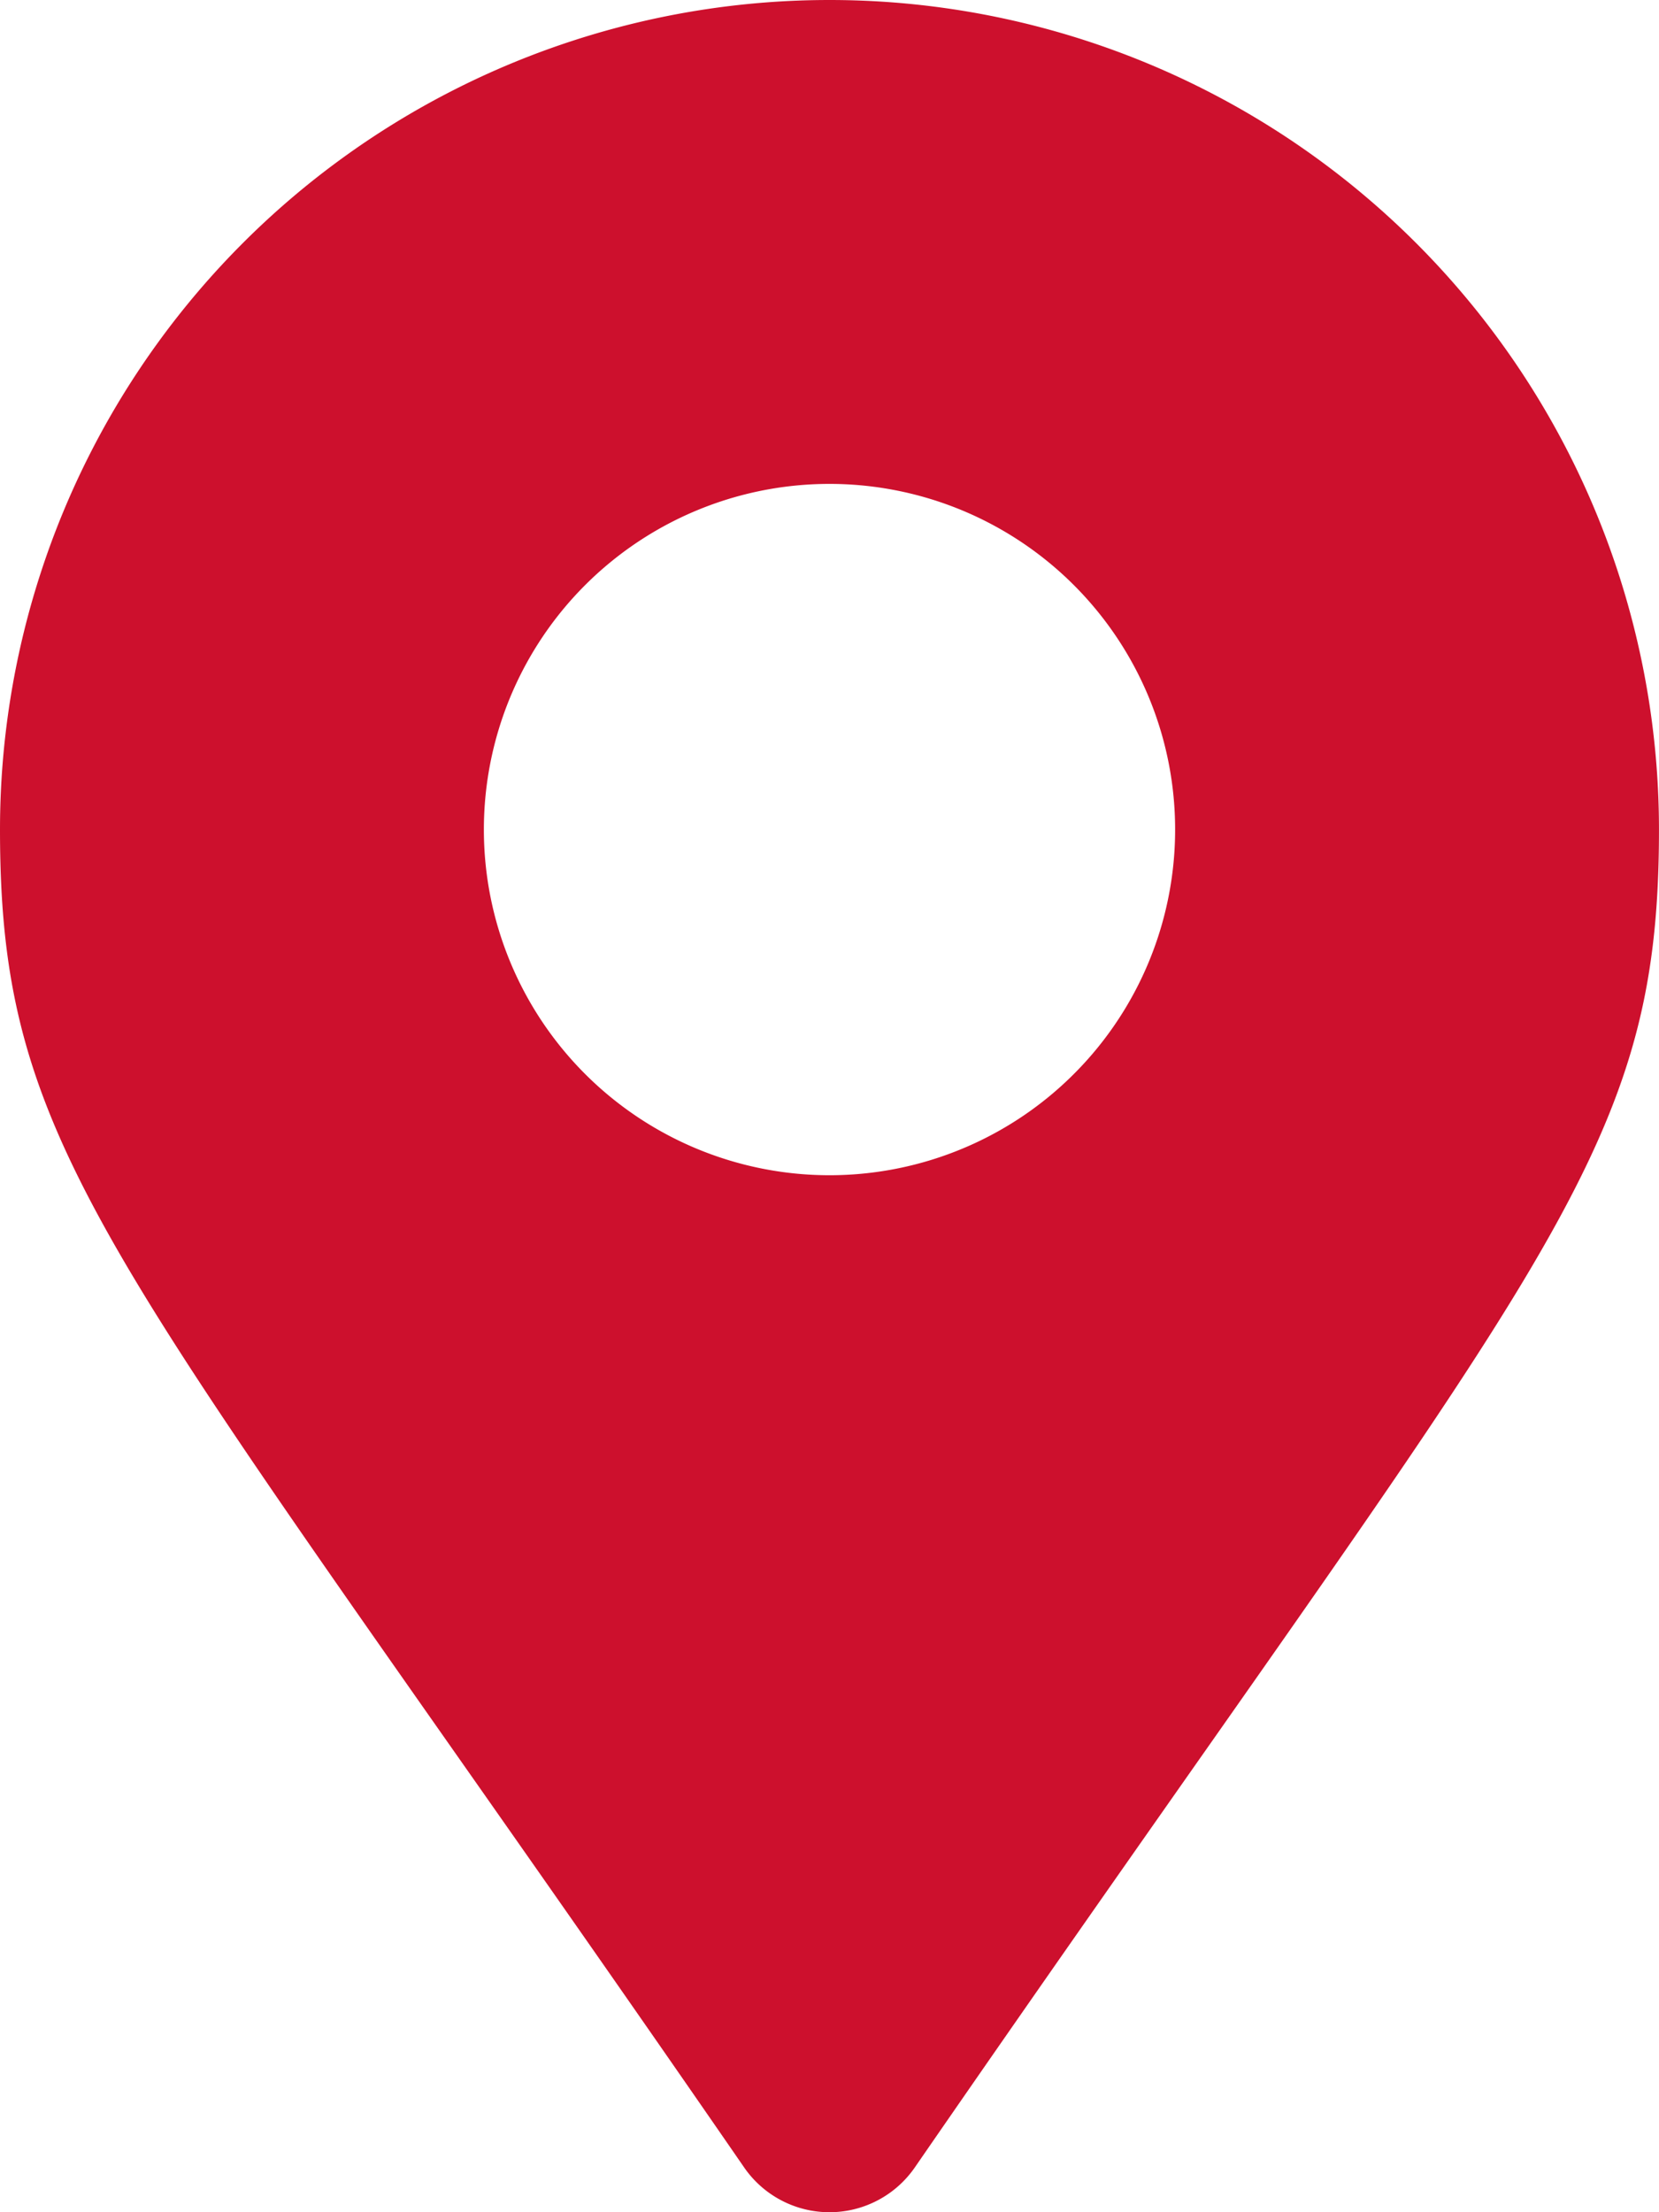 <svg xmlns="http://www.w3.org/2000/svg" width="107.202" height="142.936" viewBox="0 0 107.202 142.936">
  <path id="Icon_awesome-map-marker-alt" data-name="Icon awesome-map-marker-alt" d="M48.092,140.052C7.529,81.247,0,75.212,0,53.6a53.6,53.6,0,0,1,107.2,0c0,21.611-7.529,27.647-48.092,86.451a6.7,6.7,0,0,1-11.017,0ZM53.6,75.934A22.334,22.334,0,1,0,31.267,53.6,22.334,22.334,0,0,0,53.6,75.934Z" fill="#cd102d"/>
</svg>
